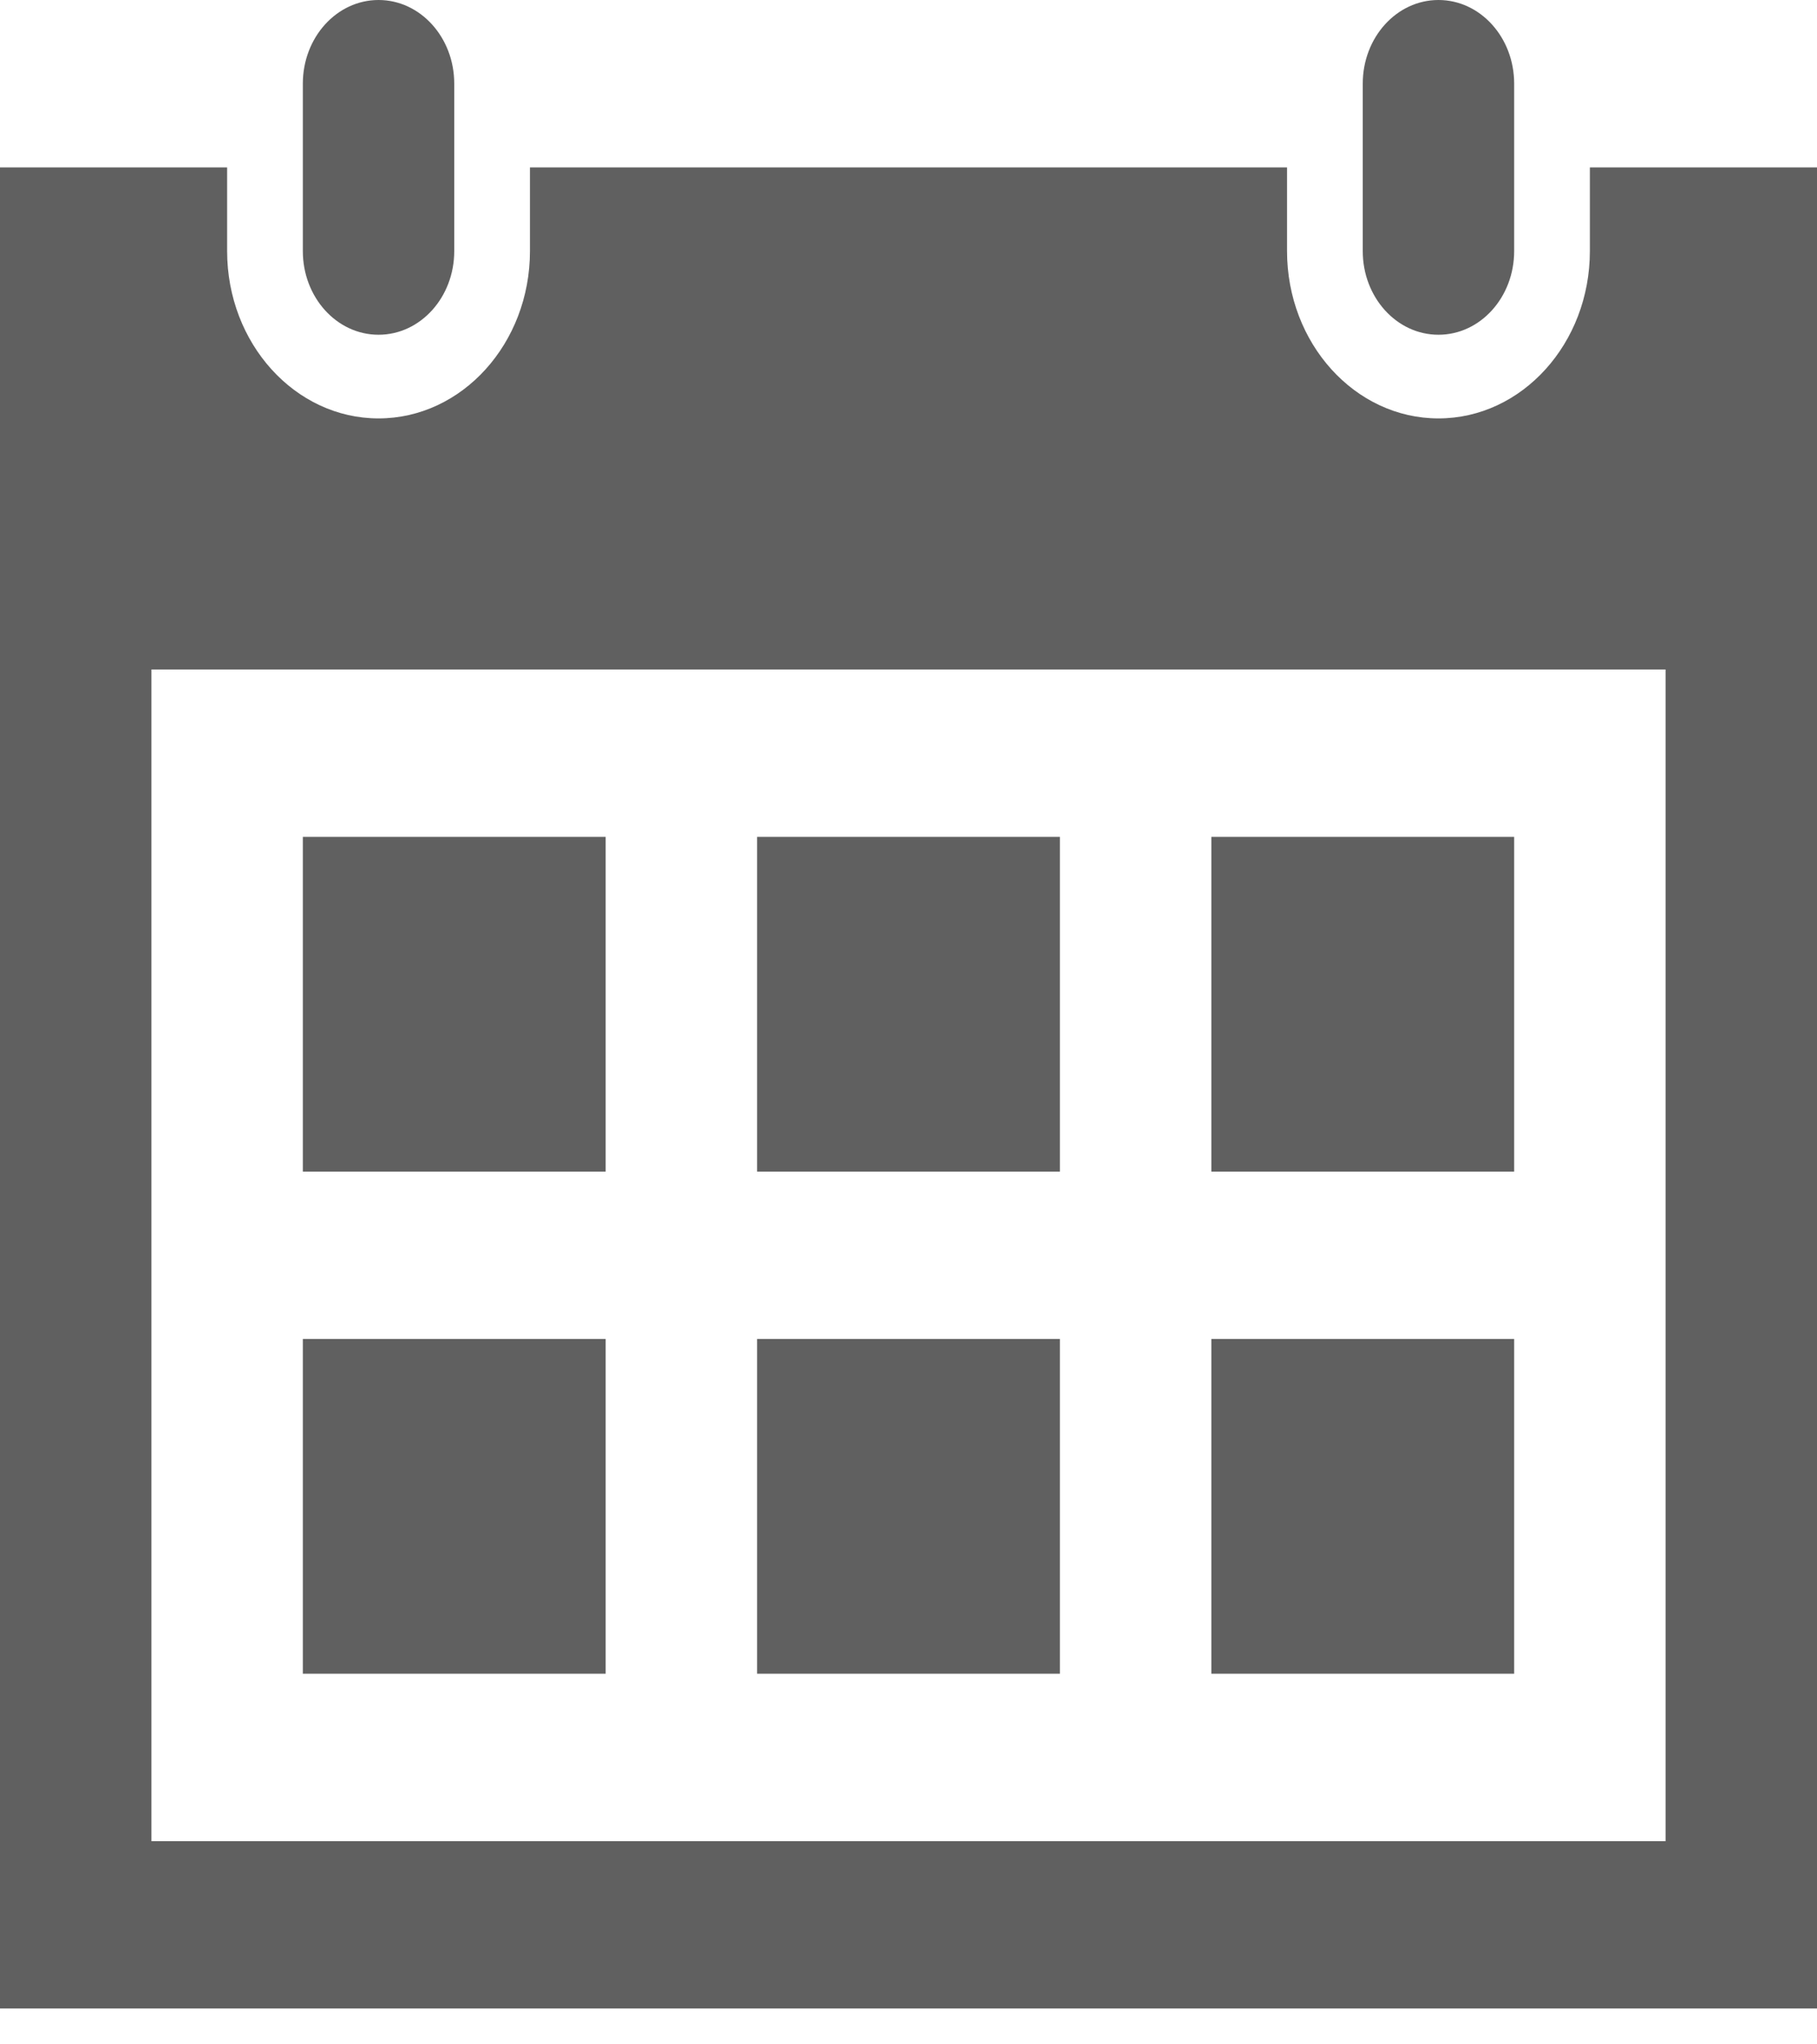 ﻿<?xml version="1.0" encoding="UTF-8" standalone="no"?>
<svg width="24px" height="27px" viewBox="0 0 24 27" version="1.1" xmlns="http://www.w3.org/2000/svg" xmlns:xlink="http://www.w3.org/1999/xlink">
  <!-- Generator: Sketch 42 (36781) - http://www.bohemiancoding.com/sketch -->
  <title>Kalender</title>
  <desc>Created with Sketch.</desc>
  <defs></defs>
  <g id="Page-1" stroke="none" stroke-width="1" fill="none" fill-rule="evenodd" opacity="0.7">
    <g id="Kalender" fill="#1D1D1D">
      <path d="M20,22.105 L16,22.105 L16,17.684 L20,17.684 L20,22.105 L20,22.105 Z M14,11.053 L10,11.053 L10,15.474 L14,15.474 L14,11.053 L14,11.053 Z M20,11.053 L16,11.053 L16,15.474 L20,15.474 L20,11.053 L20,11.053 Z M8,17.684 L4,17.684 L4,22.105 L8,22.105 L8,17.684 L8,17.684 Z M14,17.684 L10,17.684 L10,22.105 L14,22.105 L14,17.684 L14,17.684 Z M8,11.053 L4,11.053 L4,15.474 L8,15.474 L8,11.053 L8,11.053 Z M24,2.211 L24,26.526 L0,26.526 L0,2.211 L3,2.211 L3,3.316 C3,4.535 3.897,5.526 5,5.526 C6.103,5.526 7,4.535 7,3.316 L7,2.211 L17,2.211 L17,3.316 C17,4.535 17.897,5.526 19,5.526 C20.103,5.526 21,4.535 21,3.316 L21,2.211 L24,2.211 L24,2.211 Z M22,8.842 L2,8.842 L2,24.316 L22,24.316 L22,8.842 L22,8.842 Z M20,1.105 C20,0.495 19.553,7.10542736e-15 19,7.10542736e-15 C18.447,7.10542736e-15 18,0.495 18,1.105 L18,3.316 C18,3.926 18.447,4.421 19,4.421 C19.553,4.421 20,3.926 20,3.316 L20,1.105 L20,1.105 Z M6,3.316 C6,3.926 5.553,4.421 5,4.421 C4.447,4.421 4,3.926 4,3.316 L4,1.105 C4,0.495 4.447,7.10542736e-15 5,7.10542736e-15 C5.553,7.10542736e-15 6,0.495 6,1.105 L6,3.316 L6,3.316 Z" id="Shape"></path>
    </g>
  </g>
</svg>
